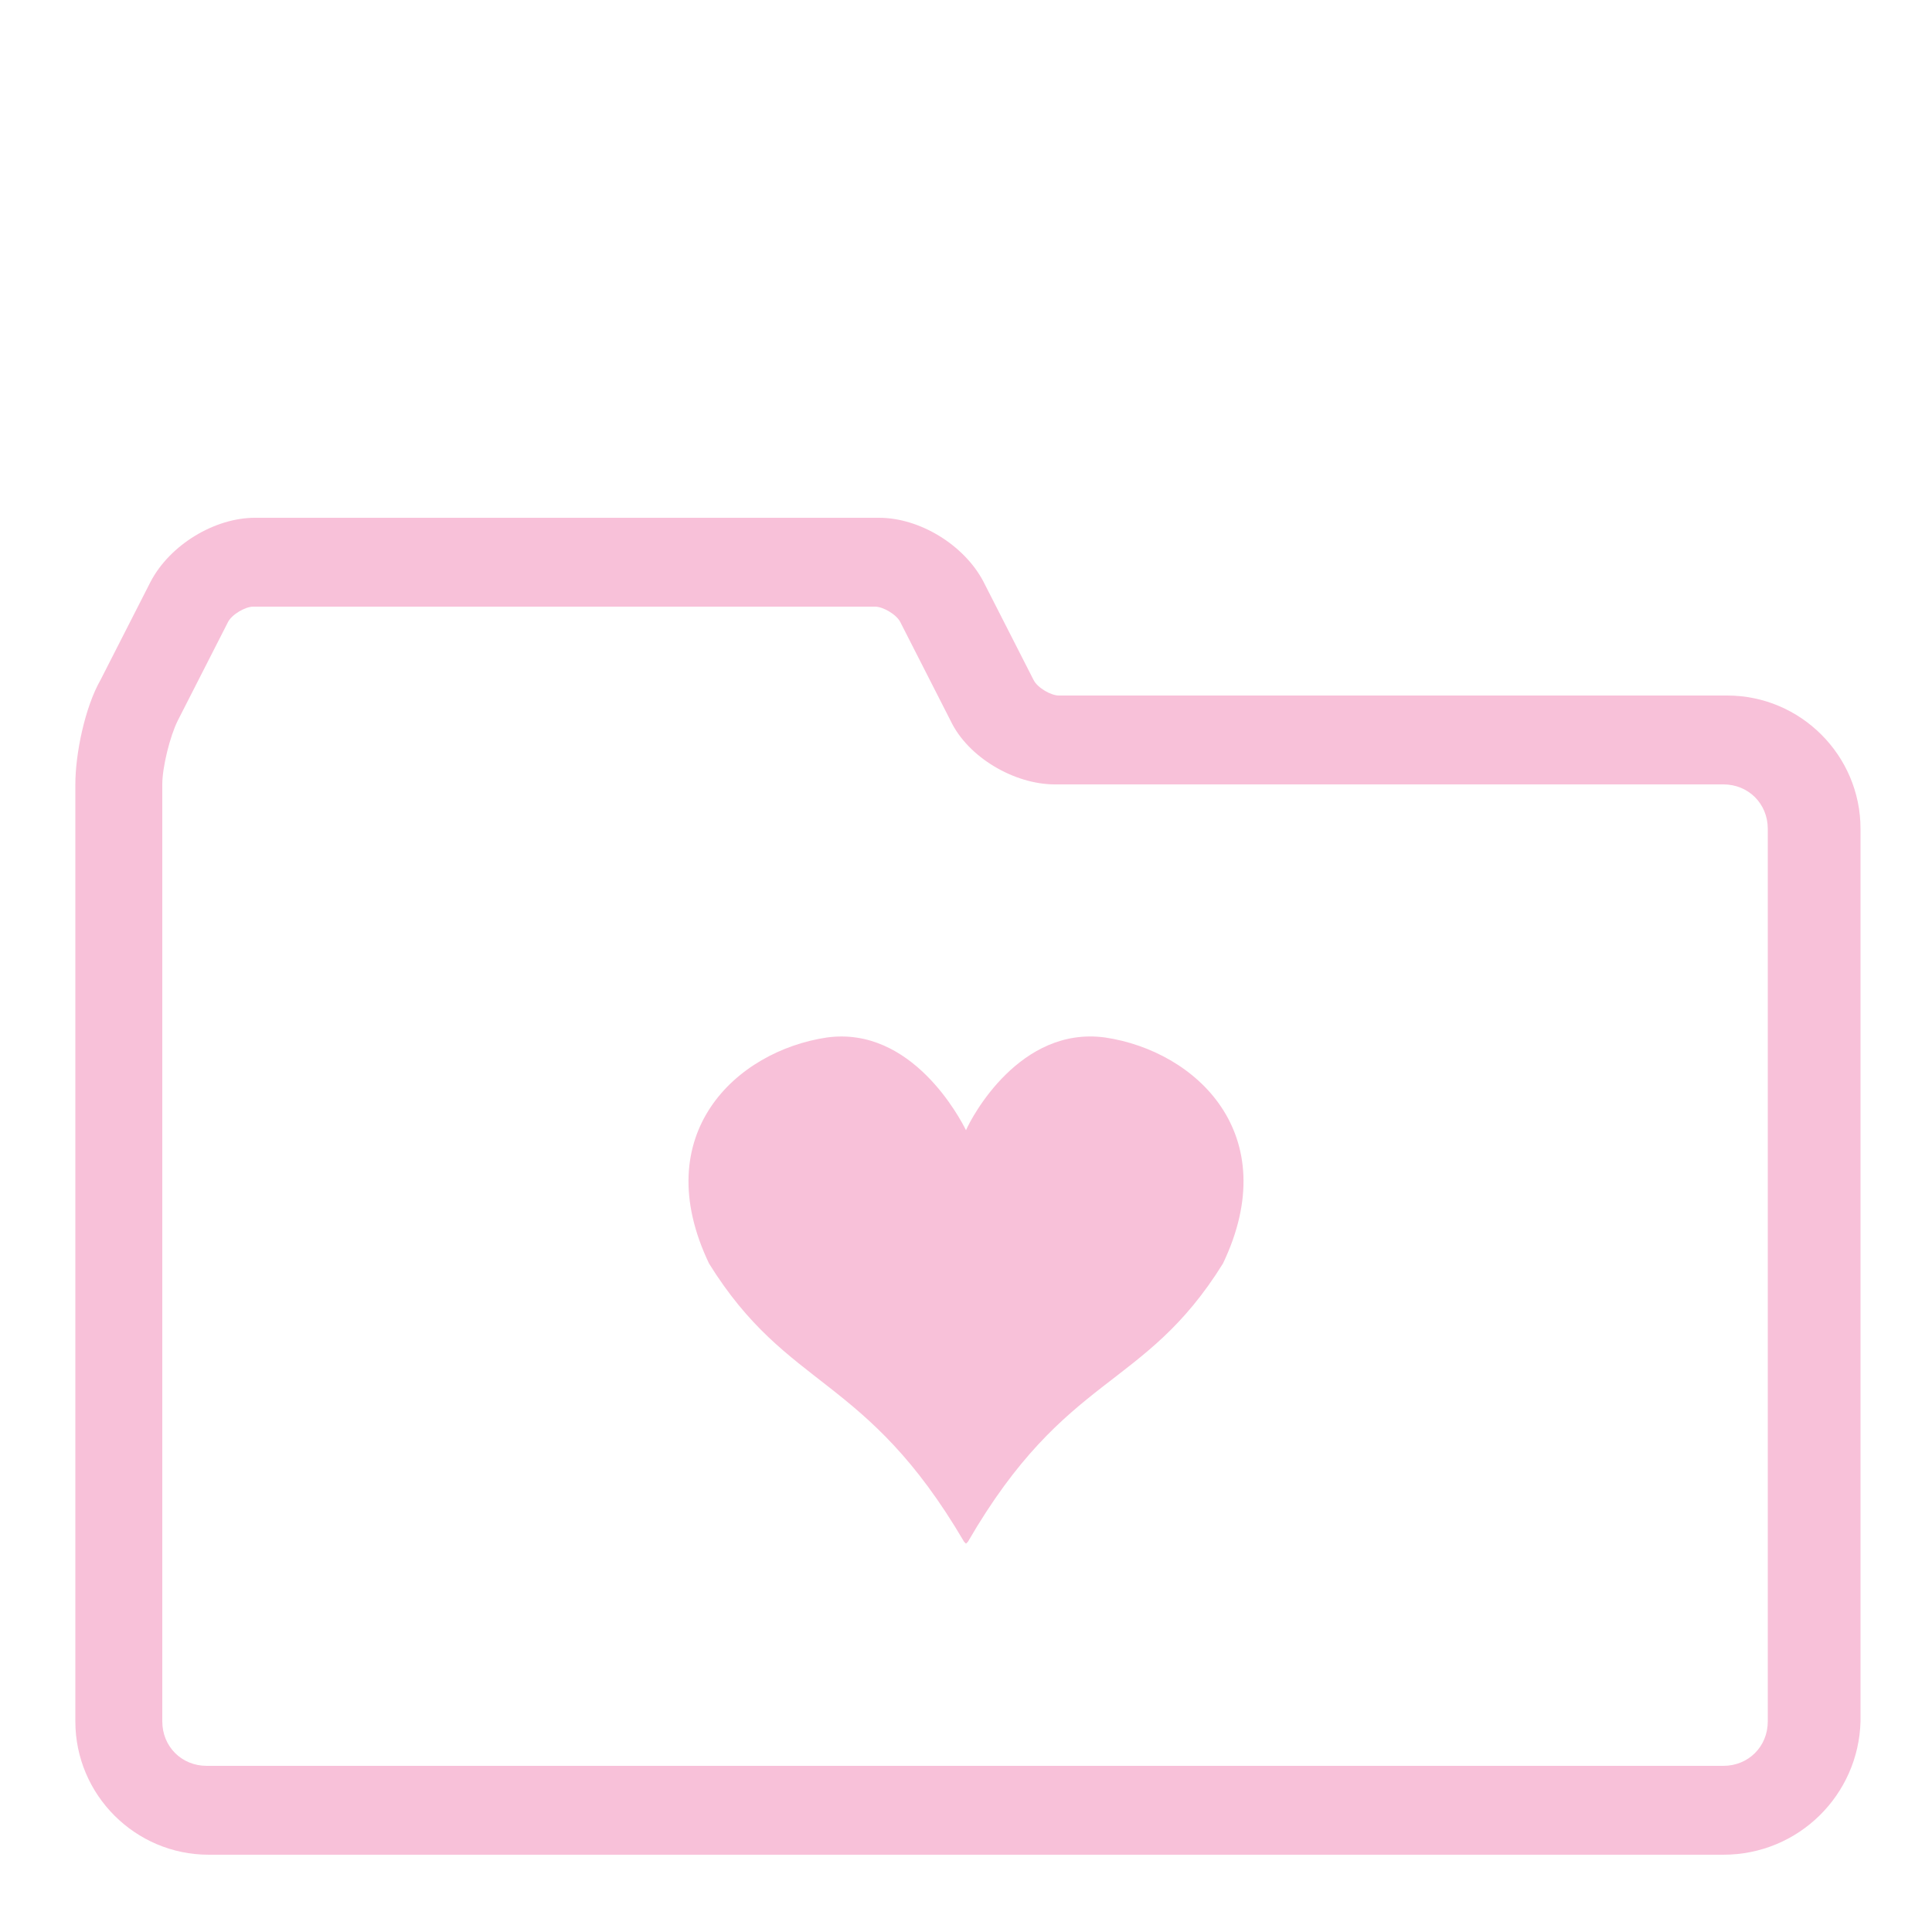 <?xml version="1.0" encoding="utf-8"?>
<!-- Generator: Adobe Illustrator 21.0.2, SVG Export Plug-In . SVG Version: 6.00 Build 0)  -->
<!DOCTYPE svg PUBLIC "-//W3C//DTD SVG 1.1//EN" "http://www.w3.org/Graphics/SVG/1.1/DTD/svg11.dtd">
<svg version="1.1" id="Layer_1" xmlns="http://www.w3.org/2000/svg" xmlns:xlink="http://www.w3.org/1999/xlink" x="0px" y="0px"
	 width="100px" height="100px" viewBox="0 0 100 100" style="enable-background:new 0 0 100 100;" xml:space="preserve">
<style type="text/css">
	.st0{fill:#F8C1D9;}
</style>
<path class="st0" d="M89.2,96H10.8c-3.8,0-6.9-3.1-6.9-6.9V40.6c0-1.6,0.5-4,1.3-5.4l2.6-5.1c1-1.9,3.3-3.3,5.4-3.3h32.3
	c2.1,0,4.4,1.4,5.4,3.3l2.6,5.1c0.2,0.4,0.9,0.8,1.3,0.8h34.6c3.8,0,6.9,3.1,6.9,6.9v46.2C96.2,92.9,93.1,96,89.2,96z M13.1,31.4
	c-0.4,0-1.1,0.4-1.3,0.8l-2.6,5.1c-0.4,0.8-0.8,2.4-0.8,3.3v48.5c0,1.3,1,2.3,2.3,2.3h78.5c1.3,0,2.3-1,2.3-2.3V42.9
	c0-1.3-1-2.3-2.3-2.3H54.6c-2.1,0-4.5-1.4-5.4-3.3l-2.6-5.1c-0.2-0.4-0.9-0.8-1.3-0.8C45.3,31.4,13.1,31.4,13.1,31.4z"/>
<path class="st0" d="M57.2,53.7c-4.4-0.6-6.9,4.1-7.2,4.8c-0.3-0.6-2.8-5.4-7.2-4.8c-4.7,0.7-9.3,5-6.1,11.7
	c4.1,6.6,8.1,5.7,13.2,14.4c0,0,0.1,0.1,0.1,0.1c0,0,0.1-0.1,0.1-0.1c5.1-8.8,9.1-7.8,13.2-14.4C66.5,58.7,61.9,54.4,57.2,53.7z"/>
</svg>
